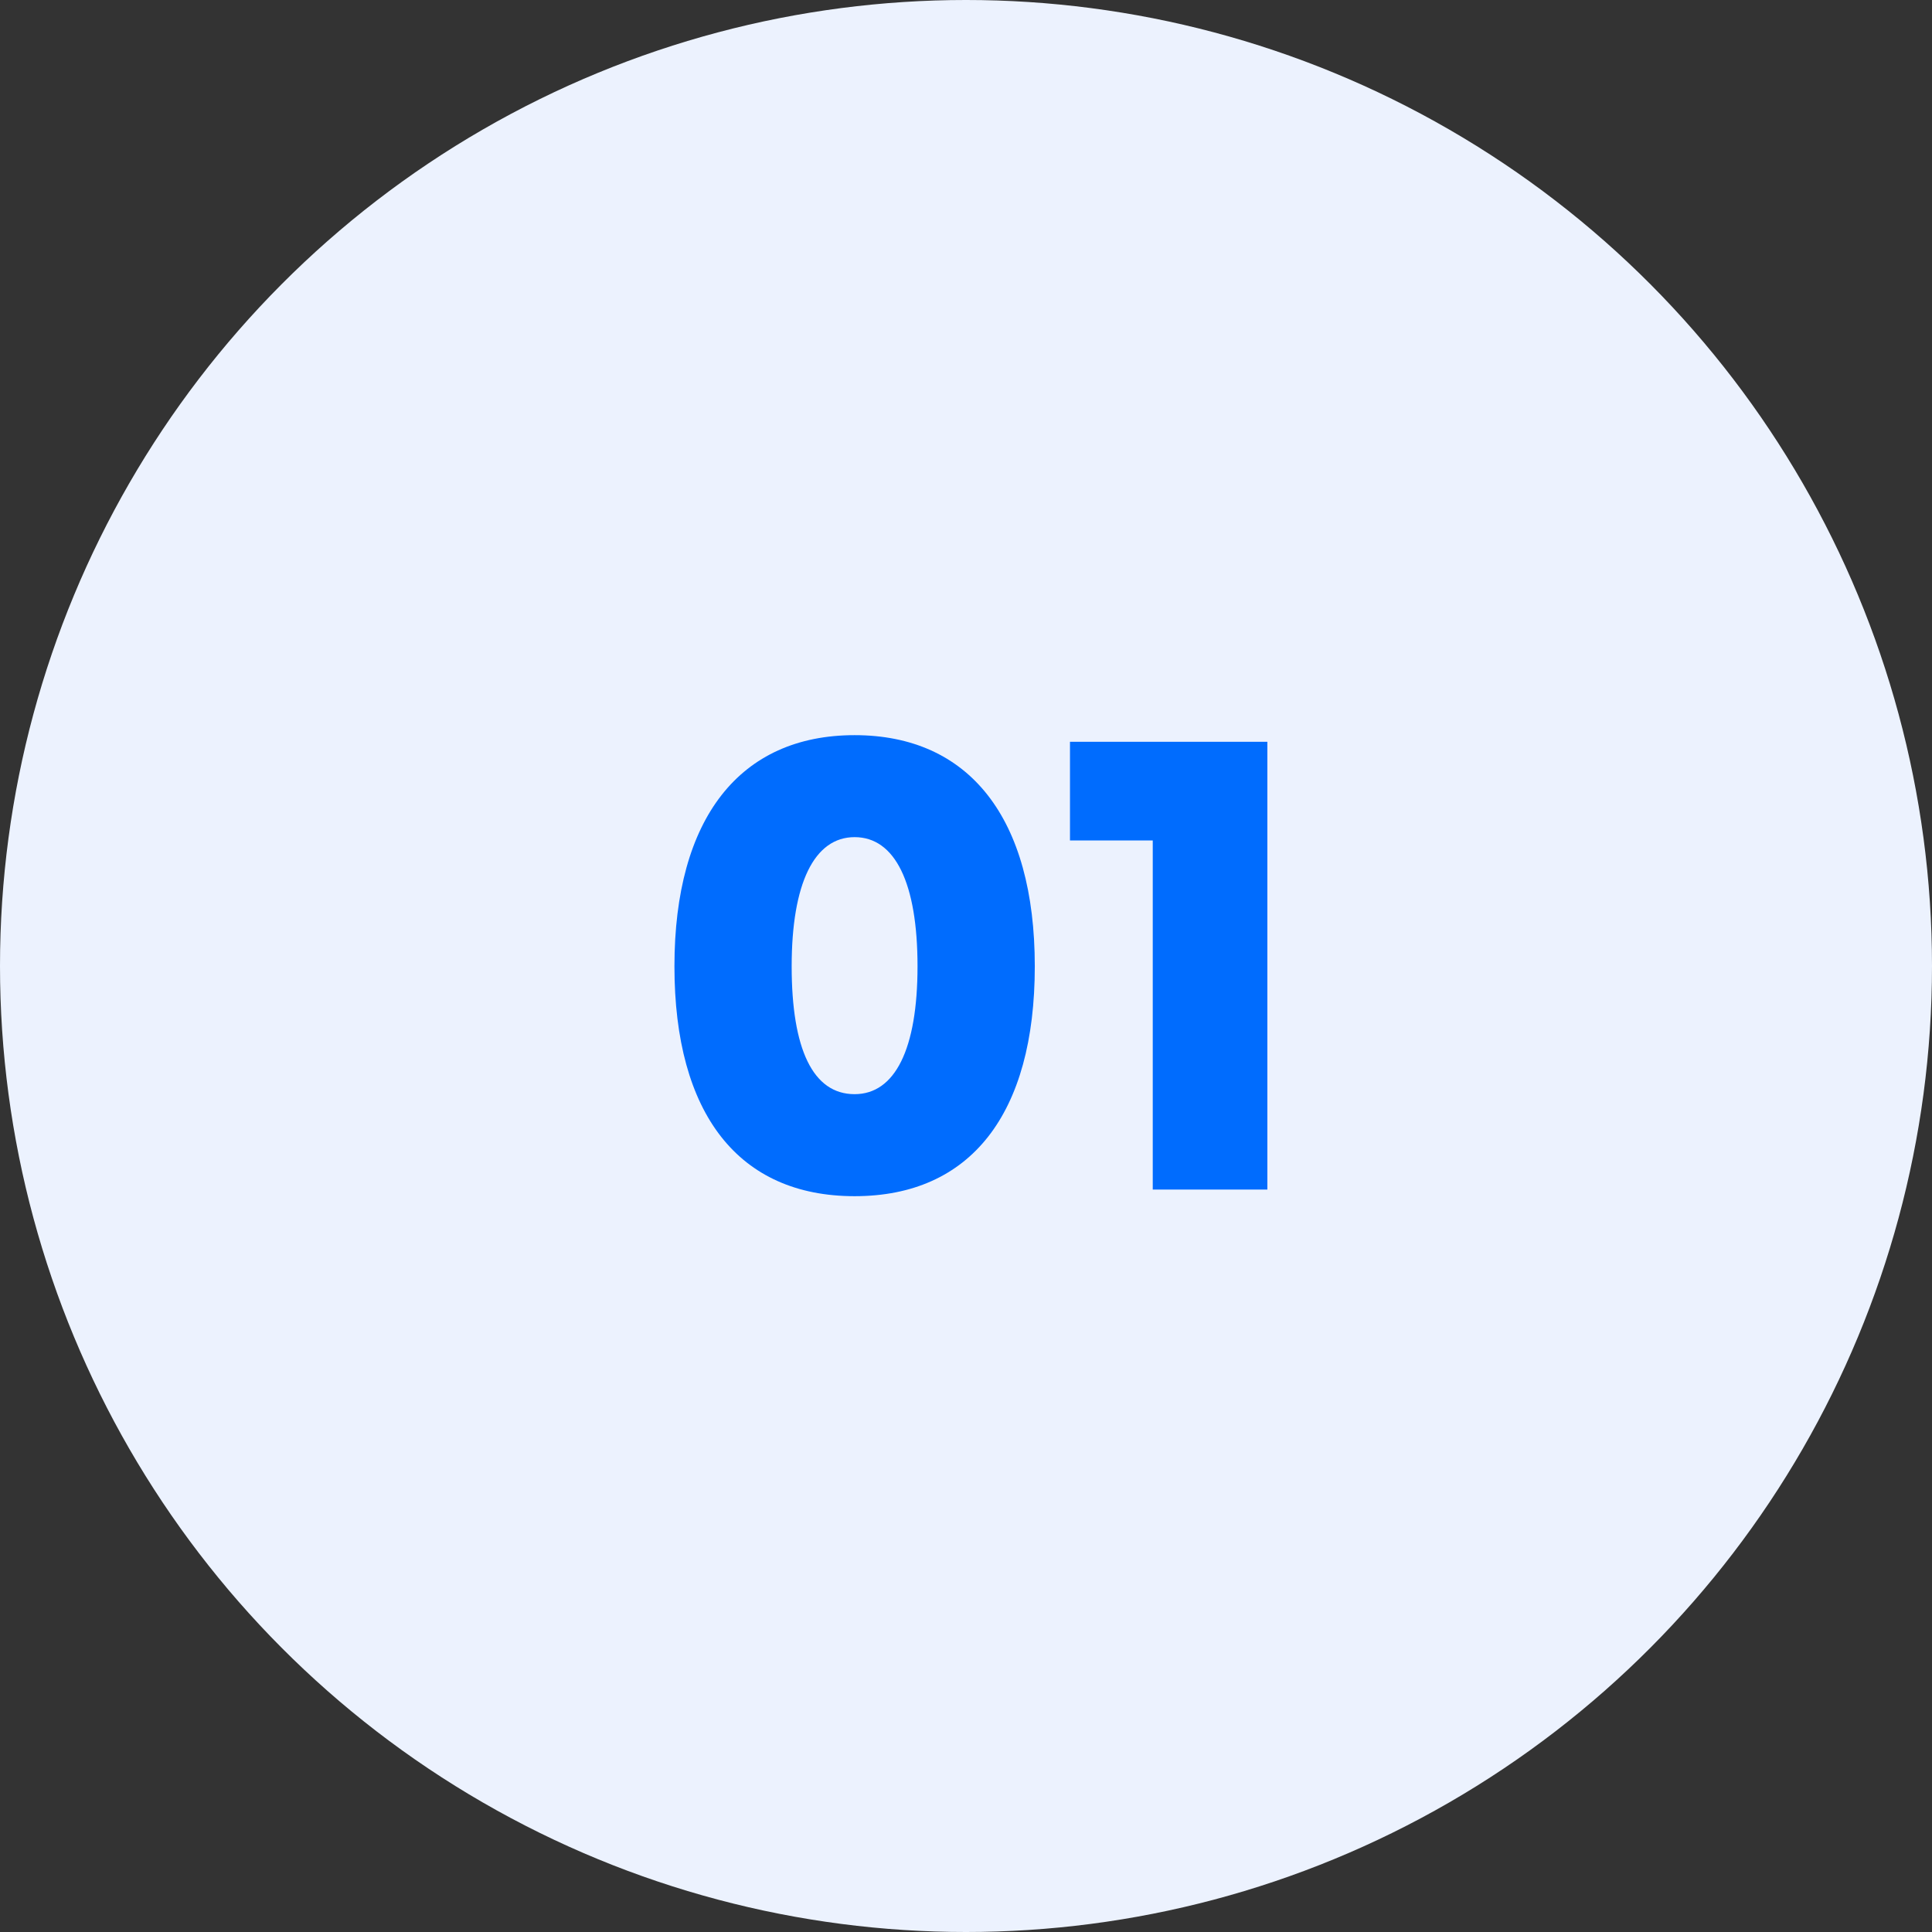 <svg width="56" height="56" viewBox="0 0 56 56" fill="none" xmlns="http://www.w3.org/2000/svg">
<rect x="0" y="0" width="56" height="56" fill="#333333" stroke="none"/>
<circle cx="28" cy="28" r="28" fill="#ECF2FE"/>
<path d="M19.549 28.009C19.549 23.709 21.45 21.309 24.771 21.309C28.093 21.309 29.994 23.709 29.994 28.009C29.994 32.291 28.131 34.672 24.771 34.672C21.411 34.672 19.549 32.291 19.549 28.009ZM22.947 28.009C22.947 30.409 23.562 31.715 24.771 31.715C25.942 31.715 26.595 30.409 26.595 28.009C26.595 25.59 25.942 24.265 24.771 24.265C23.6 24.265 22.947 25.609 22.947 28.009Z" fill="#006CFE"/>
<path d="M36.735 34.48H33.413V24.361H31.014V21.501H36.735V34.48Z" fill="#006CFE"/>
</svg>
